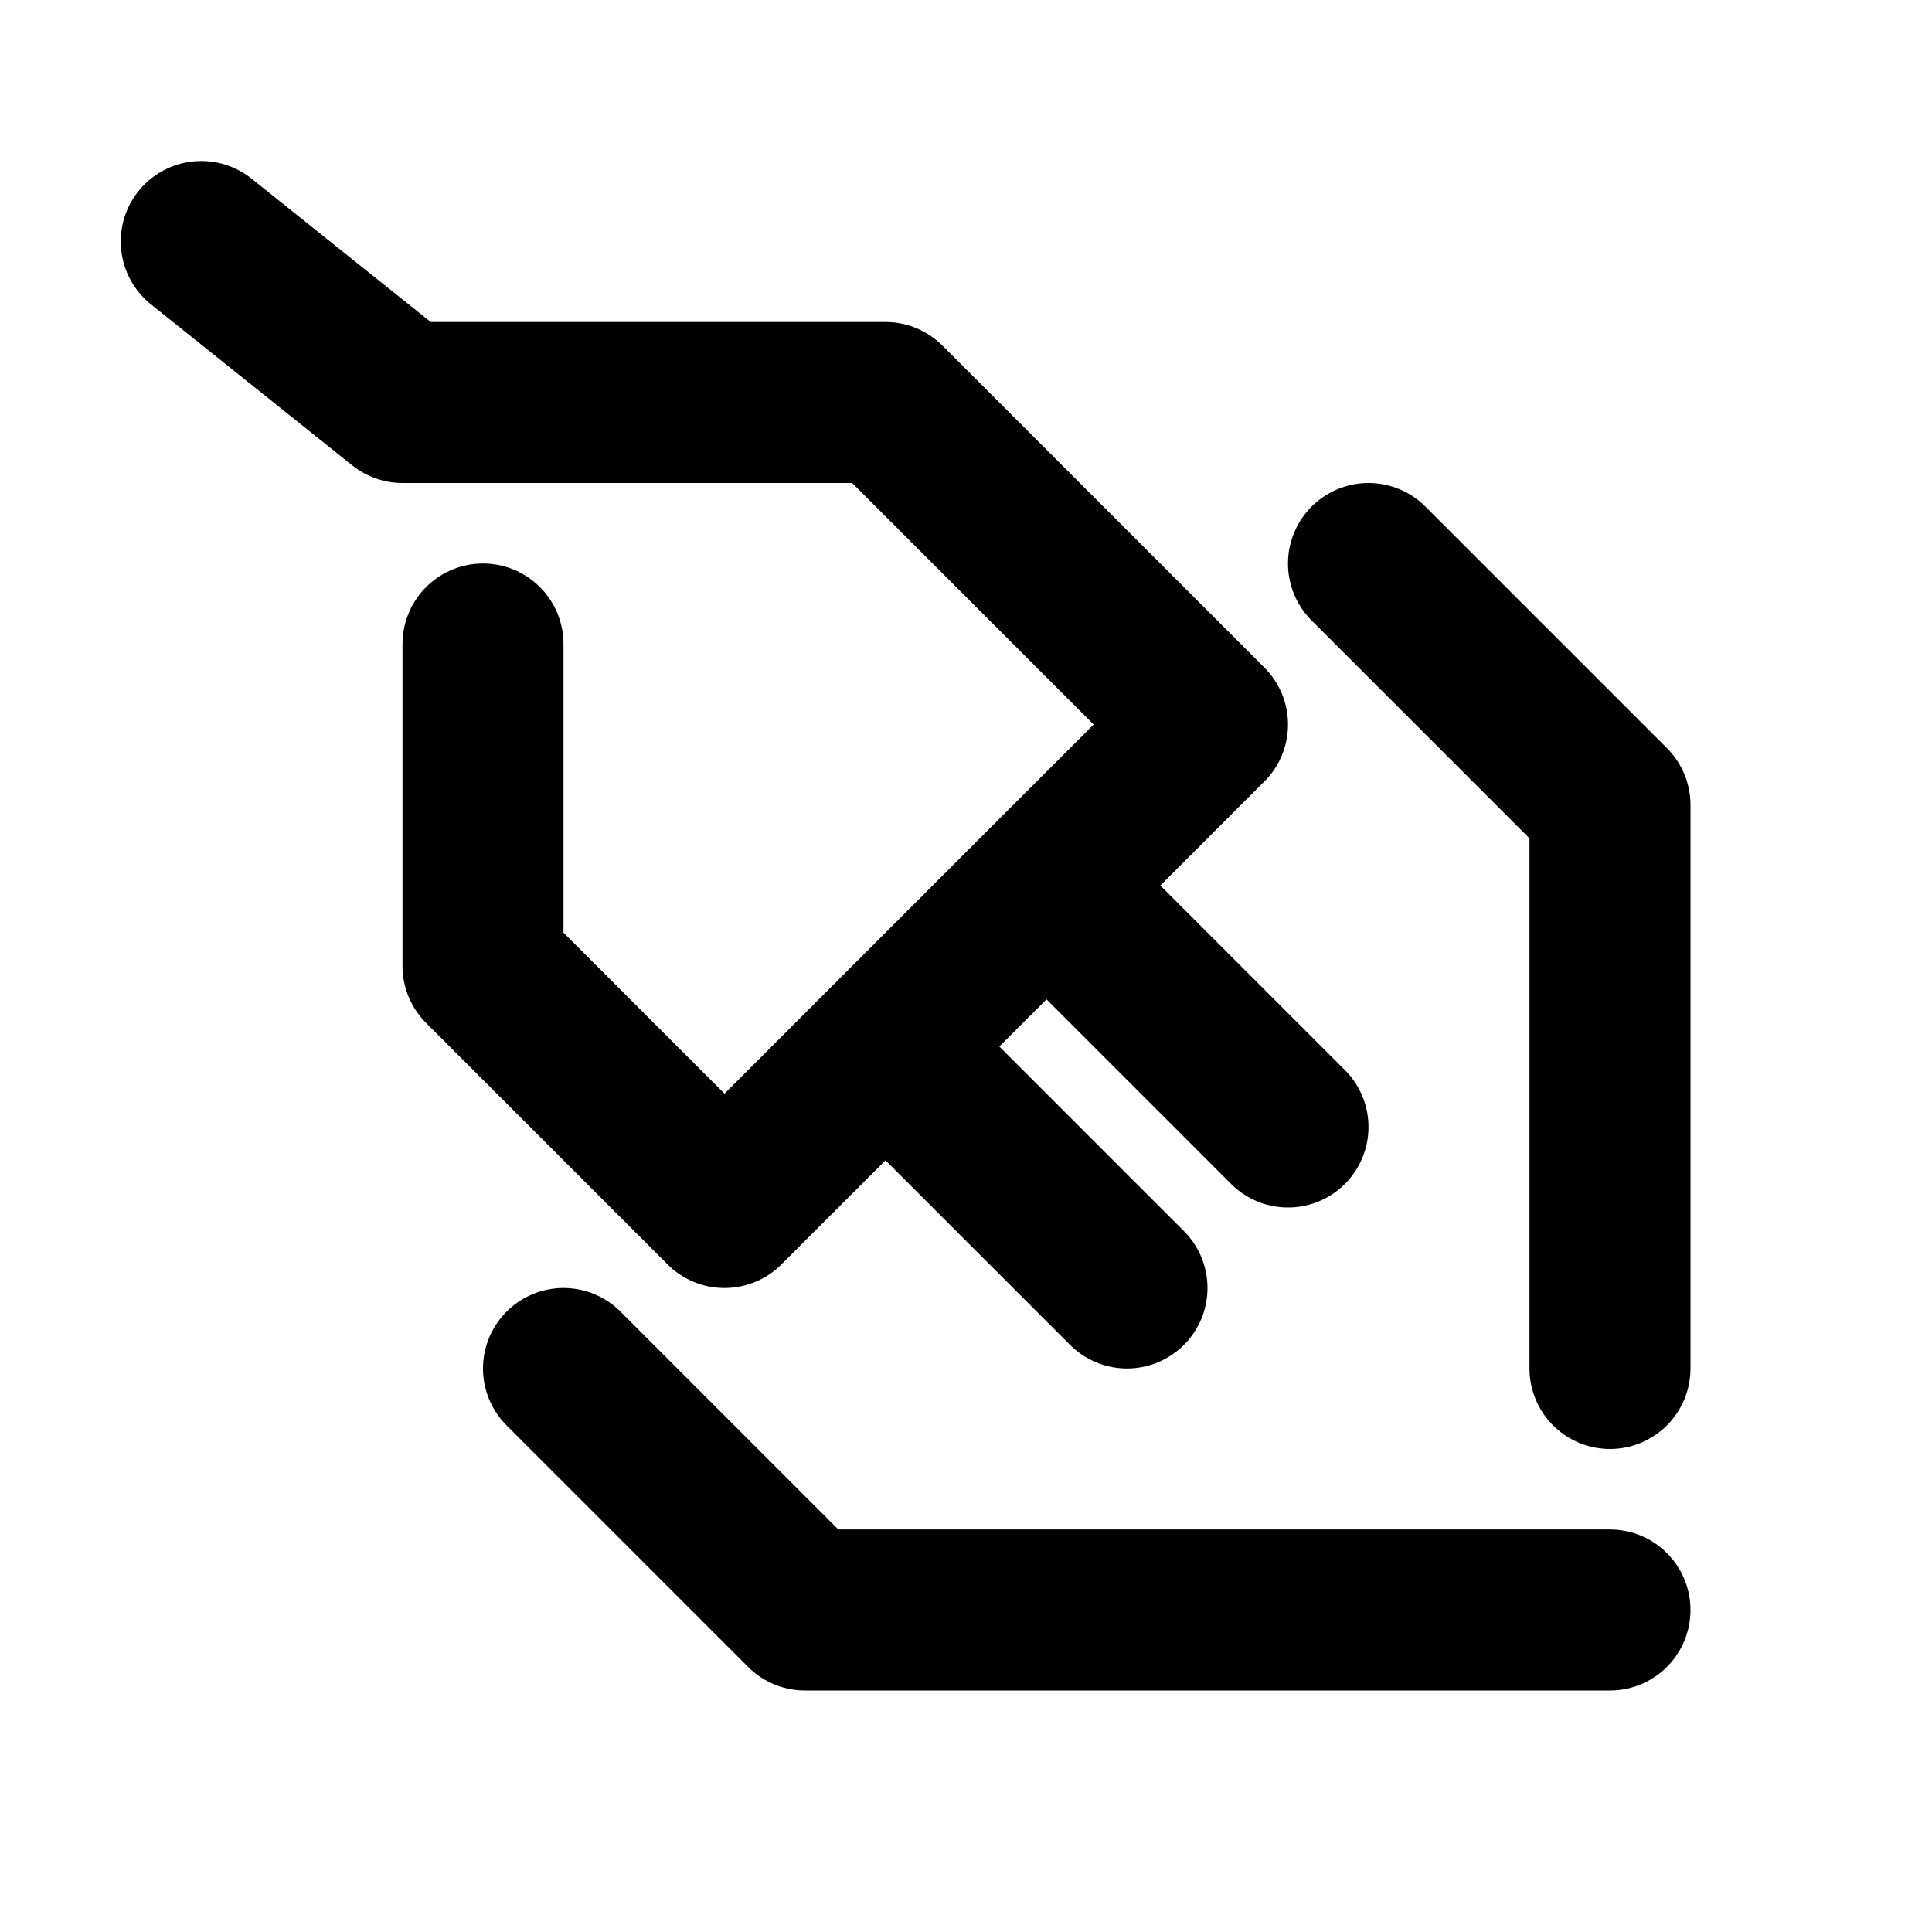 <?xml version="1.0" encoding="utf-8"?><!-- Скачано с сайта svg4.ru / Downloaded from svg4.ru -->
<svg width="800px" height="800px" viewBox="0 0 24 24" xmlns="http://www.w3.org/2000/svg">
  <path fill="none" stroke="#000000" stroke-linecap="round" stroke-linejoin="round" stroke-width="2" d="M6,8 L6,12 L9,15 L15,9 L11,5 L5,5 L2.5,3 M17,7 L20,10 L20,17 M13,11 L16,14 M11,13 L14,16 M7,17 L10,20 L20,20"/>
</svg>